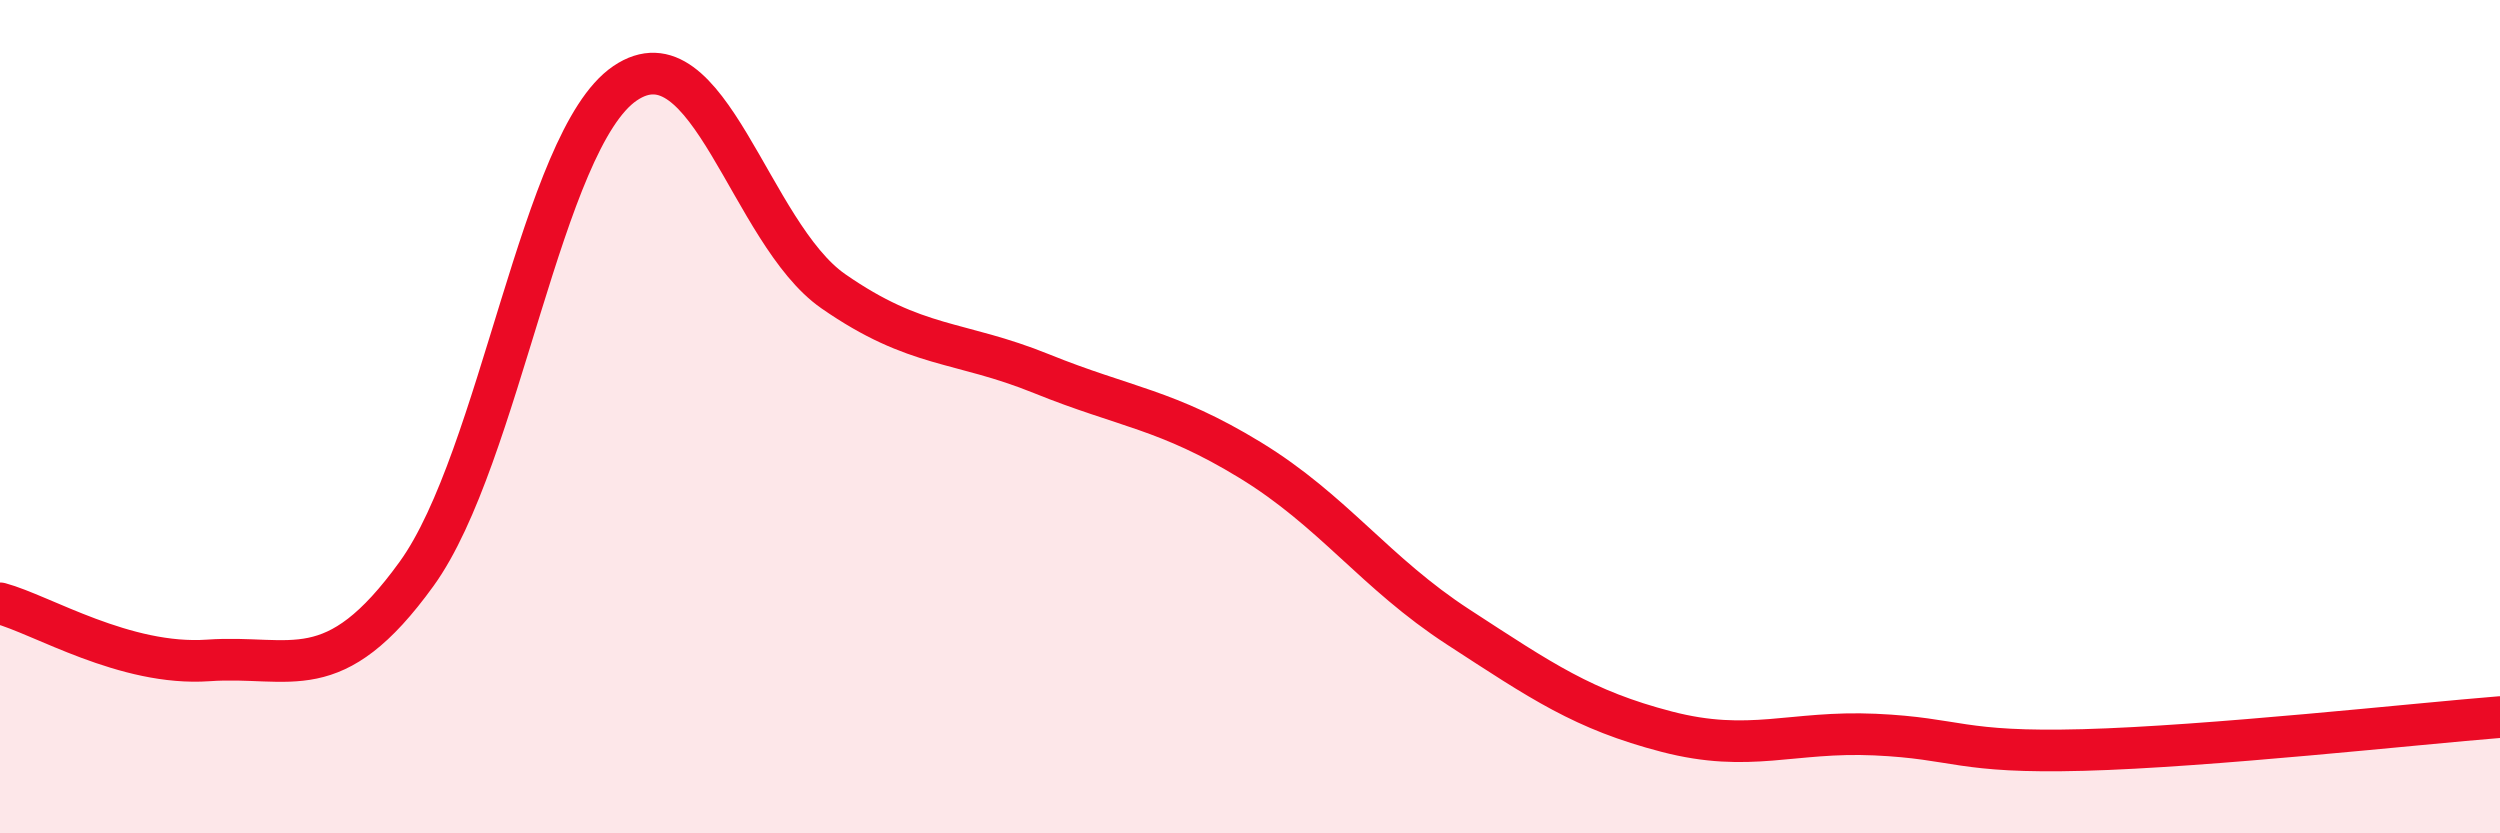 
    <svg width="60" height="20" viewBox="0 0 60 20" xmlns="http://www.w3.org/2000/svg">
      <path
        d="M 0,14.48 C 1,14.75 3,15.99 5,15.85 C 7,15.71 8,16.54 10,13.77 C 12,11 13,3.36 15,2 C 17,0.64 18,5.6 20,6.99 C 22,8.38 23,8.16 25,8.97 C 27,9.78 28,9.82 30,11.04 C 32,12.26 33,13.75 35,15.05 C 37,16.35 38,17.04 40,17.56 C 42,18.08 43,17.54 45,17.63 C 47,17.72 47,18.08 50,18 C 53,17.92 58,17.37 60,17.21L60 20L0 20Z"
        fill="#EB0A25"
        opacity="0.1"
        stroke-linecap="round"
        stroke-linejoin="round"
      />
      <path
        d="M 0,14.48 C 1,14.75 3,15.99 5,15.85 C 7,15.71 8,16.54 10,13.77 C 12,11 13,3.36 15,2 C 17,0.64 18,5.6 20,6.99 C 22,8.38 23,8.16 25,8.97 C 27,9.78 28,9.82 30,11.04 C 32,12.26 33,13.75 35,15.05 C 37,16.35 38,17.04 40,17.56 C 42,18.08 43,17.54 45,17.63 C 47,17.72 47,18.08 50,18 C 53,17.92 58,17.37 60,17.21"
        stroke="#EB0A25"
        stroke-width="1"
        fill="none"
        stroke-linecap="round"
        stroke-linejoin="round"
      />
    </svg>
  